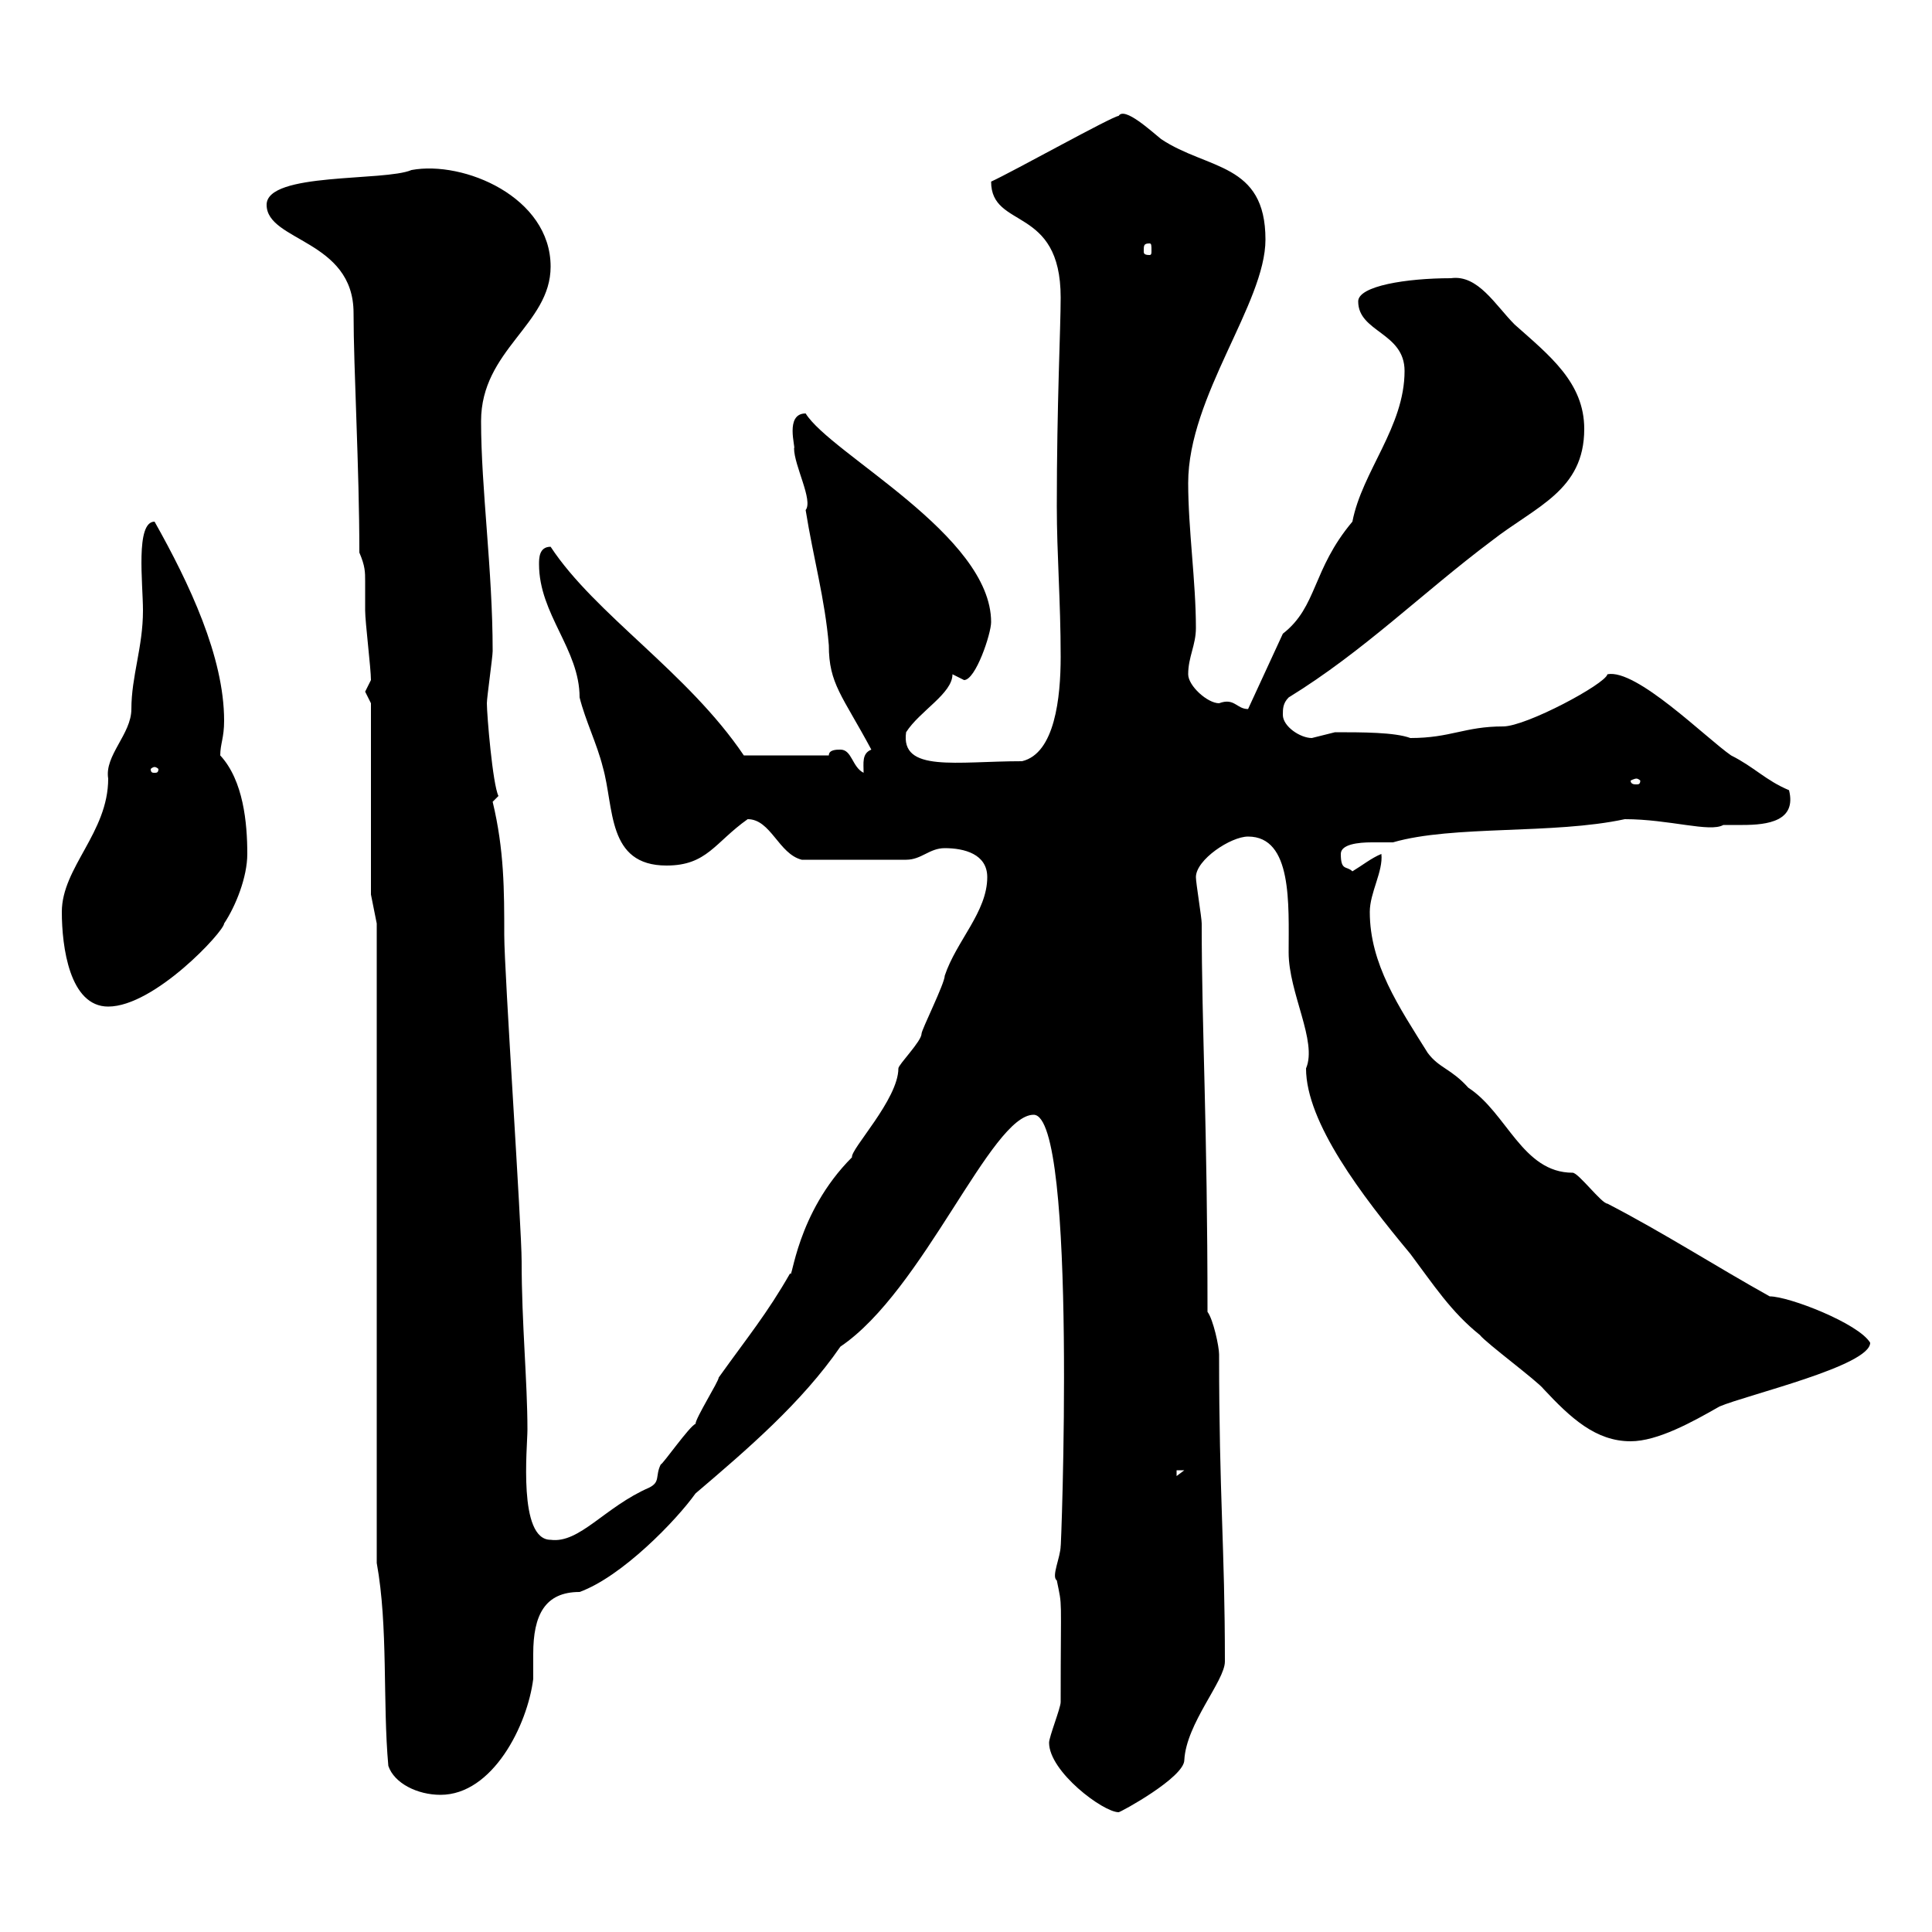 <svg xmlns="http://www.w3.org/2000/svg" xmlns:xlink="http://www.w3.org/1999/xlink" width="300" height="300"><path d="M162.90 270.60C162.90 275.10 171.30 281.40 173.70 281.40C174 281.40 183.90 276 183.90 273.30C184.20 267.60 190.20 261 190.20 258C190.20 240 189.30 232.50 189.30 210.30C189.30 209.10 188.40 204.90 187.50 203.70C187.50 174.60 186.60 159.90 186.60 143.40C186.60 142.50 185.70 137.10 185.70 136.20C185.70 133.50 191.10 129.90 193.80 129.90C200.70 129.90 200.10 140.40 200.10 147.90C200.10 154.20 204.60 161.70 202.80 165.90C202.80 174.30 211.50 185.70 219 194.70C222.60 199.50 225.30 203.70 229.80 207.30C230.70 208.50 238.80 214.50 239.70 215.70C243.90 220.20 247.80 223.80 253.20 223.80C257.40 223.80 262.80 220.80 267 218.40C271.20 216.60 290.40 212.10 290.40 208.50C288.60 205.50 277.80 201.30 274.80 201.30C266.70 196.80 258.30 191.40 249.60 186.90C248.70 186.90 245.10 182.10 244.20 182.10C236.40 182.10 234 172.80 228 168.90C225.30 165.90 223.50 165.90 221.70 163.50C217.20 156.30 212.70 149.70 212.70 141.60C212.70 138.60 214.80 135.30 214.50 132.60C213 133.20 211.50 134.40 210 135.30C209.10 134.40 208.20 135.30 208.20 132.60C208.20 131.10 210.90 130.80 213 130.80C214.50 130.80 215.40 130.80 216.30 130.80C225.60 128.10 241.20 129.60 252.30 127.20C259.20 127.20 265.50 129.30 267.60 128.10C268.50 128.10 269.40 128.10 270.60 128.10C274.50 128.10 279 127.50 277.80 122.70C274.20 121.20 272.40 119.10 268.80 117.30C264.90 114.60 254.10 103.80 249.60 104.70C249.30 106.20 237 112.80 233.40 112.80C227.40 112.80 225.30 114.60 219 114.60C216.60 113.70 211.50 113.70 207.30 113.70C207.30 113.70 203.70 114.60 203.70 114.60C201.90 114.60 199.20 112.80 199.20 111C199.20 110.10 199.20 109.20 200.10 108.30C211.80 101.10 220.80 92.10 231.60 84C238.50 78.60 246 76.20 246 66.60C246 59.40 240.60 55.20 235.20 50.40C232.20 47.40 229.50 42.60 225.30 43.20C218.40 43.20 210.90 44.40 210.90 46.80C210.90 51.60 218.10 51.60 218.10 57.60C218.10 66.30 211.50 73.20 210 81C203.70 88.50 204.60 94.20 199.20 98.40L193.80 110.10C192 110.10 191.70 108.30 189.30 109.20C187.50 109.20 184.50 106.50 184.50 104.70C184.50 102 185.70 100.20 185.70 97.50C185.70 90.30 184.50 82.20 184.50 75C184.50 61.50 196.50 47.10 196.50 37.20C196.50 25.20 187.50 26.40 180.30 21.60C178.80 20.40 174.60 16.50 173.70 18C172.80 18 157.20 26.70 153.90 28.20C153.90 35.70 164.70 31.80 164.70 46.20C164.70 51 164.10 62.70 164.10 78.60C164.10 86.10 164.70 93.30 164.70 102C164.70 108.30 163.80 117 158.70 118.20C148.50 118.20 139.80 120 140.70 113.70C142.80 110.40 147.90 107.70 147.90 104.70C147.90 104.70 149.70 105.60 149.70 105.60C151.50 105.60 153.90 98.40 153.90 96.60C153.90 83.10 129 70.50 125.10 64.20C121.80 64.20 123.60 69.60 123.30 69.60C123.30 72.30 126.30 77.70 125.10 79.20C126.30 86.70 128.10 93 128.70 100.20C128.70 106.20 130.80 108 135.30 116.40C133.80 117 134.10 118.50 134.10 120C132.30 119.10 132.30 116.40 130.50 116.40C129.90 116.40 128.70 116.40 128.70 117.30L115.50 117.30C106.80 104.40 92.40 95.40 85.50 84.90C83.70 84.90 83.70 86.70 83.70 87.60C83.70 95.40 90 100.80 90 108.30C90.90 111.90 92.70 115.50 93.60 119.10C95.40 125.40 94.20 134.40 103.50 134.40C109.80 134.40 111 130.80 116.10 127.20C119.70 127.20 120.90 132.60 124.50 133.50C130.50 133.50 137.40 133.50 140.70 133.50C143.10 133.50 144.30 131.70 146.70 131.70C149.70 131.70 153.30 132.60 153.30 136.20C153.30 141.60 148.50 146.10 146.70 151.50C146.70 152.70 143.10 159.90 143.10 160.50C143.10 161.70 139.50 165.30 139.50 165.90C139.50 170.70 132 178.50 132.30 179.70C123.60 188.40 123 199.20 122.70 197.70C119.10 204 116.10 207.60 111.60 213.90C111.60 214.50 108 220.20 108 221.10C107.10 221.40 102.90 227.40 102.60 227.40C101.70 229.20 102.60 230.10 100.80 231C93.90 234 90 239.70 85.50 239.10C80.40 239.10 81.90 224.70 81.90 222C81.90 214.50 81 205.50 81 195.90C81 190.50 78.30 150.90 78.30 145.20C78.30 138.30 78.30 132 76.50 124.50C76.50 124.50 77.40 123.60 77.40 123.60C76.50 121.80 75.60 111 75.60 109.20C75.60 108.30 76.50 102 76.50 101.10C76.50 88.50 74.70 75.90 74.70 65.40C74.70 54.30 85.50 50.40 85.50 41.40C85.50 30.60 72 24.90 63.90 26.40C59.70 28.20 41.40 26.70 41.40 31.80C41.40 37.50 54.90 37.20 54.90 48.60C54.90 57.30 55.80 72.60 55.80 85.80C56.70 87.90 56.70 88.80 56.70 90.30C56.70 91.50 56.70 93 56.70 94.80C56.70 96.60 57.60 103.80 57.60 105.60C57.60 105.60 56.70 107.40 56.70 107.40C56.70 107.40 57.60 109.20 57.60 109.20L57.60 138.90L58.50 143.40L58.50 242.70C60.30 252.60 59.40 264.30 60.30 274.20C61.20 276.90 64.80 278.70 68.40 278.70C76.50 278.70 81.90 267.90 82.80 260.70C82.80 259.80 82.80 258.60 82.80 256.80C82.80 250.80 84.60 247.20 90 247.20C96.60 244.80 105 236.10 108 231.90C116.10 225 124.50 217.80 130.50 209.10C143.40 200.40 153.90 173.10 160.50 173.10C167.40 173.10 164.70 242.70 164.70 240C164.70 241.80 163.20 244.80 164.10 245.40C165 249.90 164.70 246.90 164.70 264.30C164.70 265.20 162.90 269.70 162.90 270.60ZM182.70 228.30L183.90 228.30L182.70 229.20ZM9.60 141.60C9.60 147 10.80 156.30 16.80 156.30C24 156.30 34.80 144.60 34.80 143.40C36.60 140.70 38.40 136.20 38.40 132.60C38.40 127.80 37.80 121.20 34.20 117.30C34.20 115.50 34.80 114.60 34.80 111.90C34.80 102 29.40 90.60 24 81C21 81 22.20 90.60 22.20 94.80C22.20 100.50 20.40 105 20.40 110.10C20.40 114 16.20 117.30 16.80 120.90C16.80 129.30 9.60 134.70 9.60 141.60ZM254.10 120.90C254.40 120.90 254.70 121.20 254.70 121.20C254.70 121.80 254.40 121.80 254.10 121.80C253.80 121.80 253.20 121.80 253.20 121.20C253.20 121.20 253.80 120.90 254.10 120.90ZM24 119.10C24.30 119.10 24.60 119.40 24.60 119.40C24.60 120 24.30 120 24 120C23.70 120 23.40 120 23.40 119.40C23.40 119.40 23.70 119.10 24 119.10ZM178.50 37.80C178.80 37.80 178.80 38.10 178.80 39C178.80 39.30 178.80 39.60 178.50 39.60C177.60 39.60 177.60 39.30 177.60 39C177.60 38.10 177.60 37.80 178.50 37.80Z"/></svg>